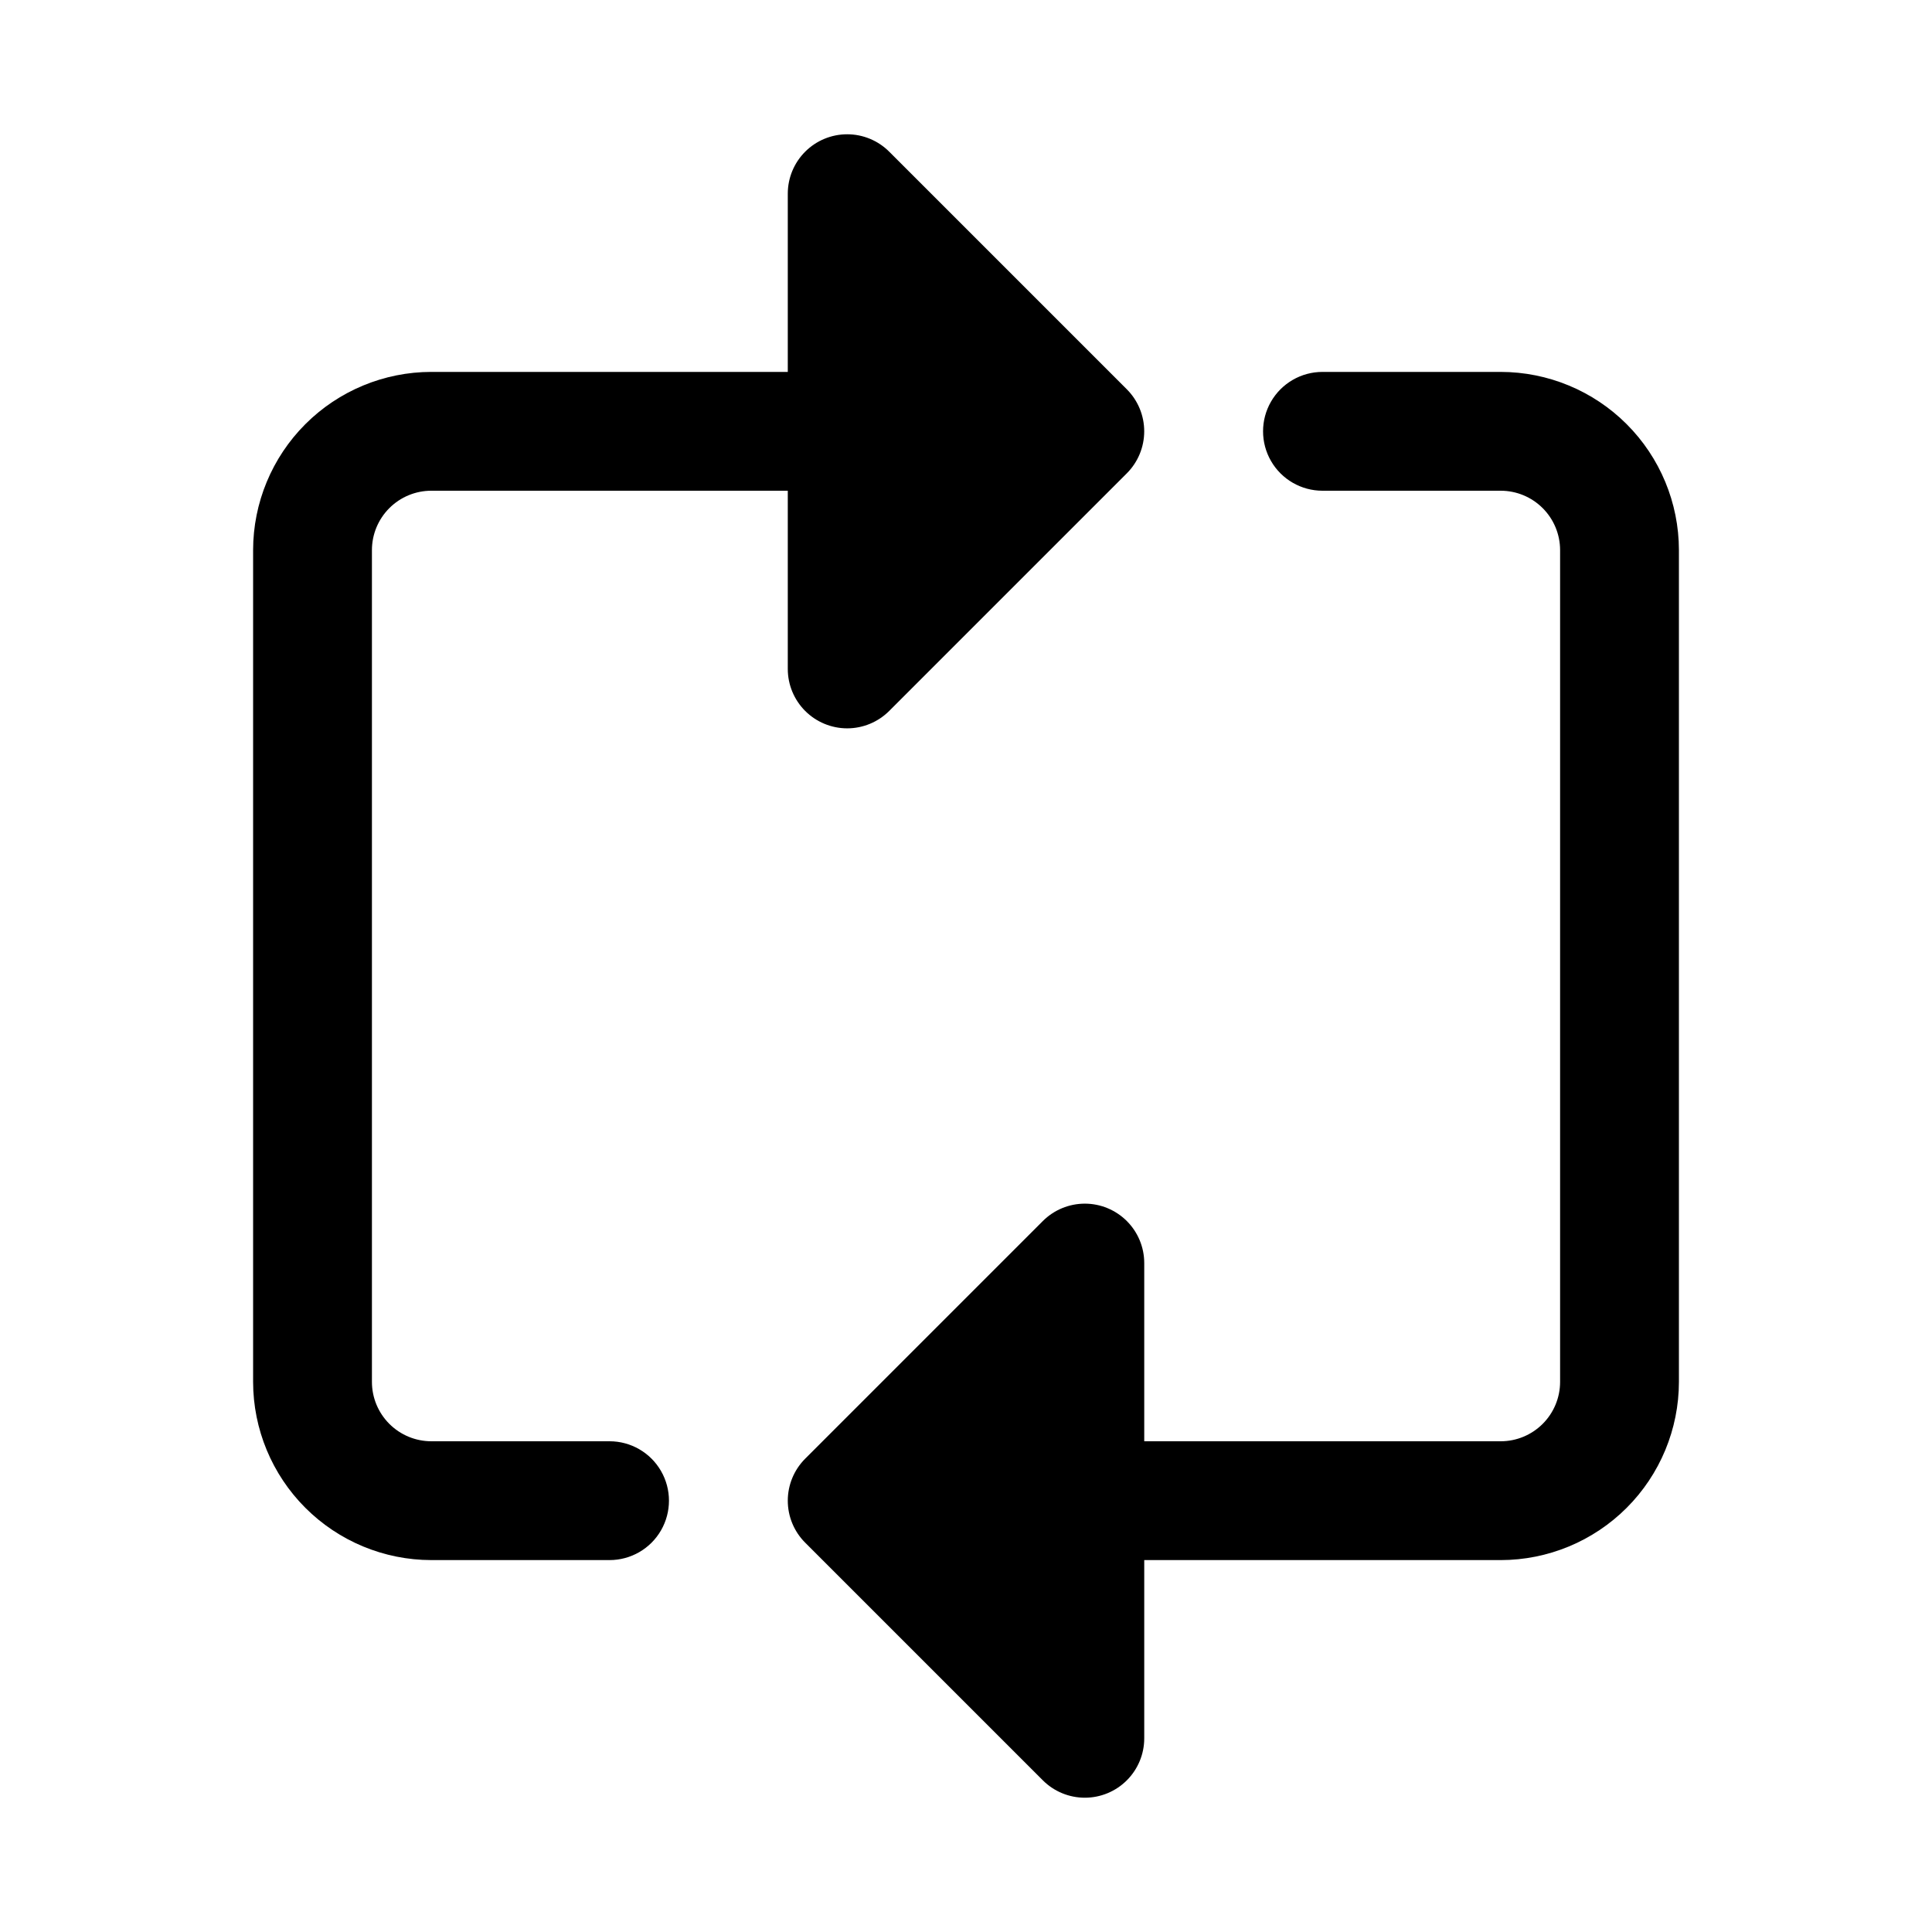 <?xml version="1.0" encoding="UTF-8"?>
<!-- Uploaded to: ICON Repo, www.svgrepo.com, Generator: ICON Repo Mixer Tools -->
<svg fill="#000000" width="800px" height="800px" version="1.1" viewBox="144 144 512 512" xmlns="http://www.w3.org/2000/svg">
 <g>
  <path d="m305.54 525.95h-47.234c-4.172 0-8.176-1.66-11.129-4.613-2.953-2.953-4.613-6.953-4.613-11.129v-220.42c0-4.172 1.66-8.176 4.613-11.129s6.957-4.613 11.129-4.613h94.465v47.23c0 4.176 1.66 8.18 4.613 11.133 2.953 2.949 6.957 4.609 11.133 4.609 4.172 0 8.176-1.66 11.129-4.609l62.977-62.977c2.949-2.953 4.606-6.957 4.606-11.133 0-4.172-1.656-8.176-4.606-11.129l-62.977-62.977c-2.953-2.953-6.957-4.609-11.129-4.609-4.176 0-8.18 1.656-11.133 4.609-2.953 2.953-4.613 6.957-4.613 11.129v47.234h-94.465c-12.52 0.012-24.527 4.992-33.383 13.848s-13.836 20.863-13.848 33.383v220.42c0.012 12.523 4.992 24.527 13.848 33.383 8.855 8.855 20.863 13.836 33.383 13.848h47.234c5.625 0 10.82-3 13.633-7.871s2.812-10.871 0-15.742c-2.812-4.871-8.008-7.875-13.633-7.875z"/>
  <path d="m541.7 242.56h-47.234c-5.621 0-10.82 3-13.633 7.871-2.812 4.871-2.812 10.875 0 15.746 2.812 4.871 8.012 7.871 13.633 7.871h47.234c4.176 0 8.176 1.66 11.129 4.613s4.613 6.957 4.613 11.129v220.42c0 4.176-1.66 8.176-4.613 11.129-2.953 2.953-6.953 4.613-11.129 4.613h-94.465v-47.23c0-4.176-1.66-8.18-4.613-11.129-2.953-2.953-6.957-4.613-11.129-4.613-4.176 0-8.18 1.66-11.133 4.609l-62.977 62.977c-2.953 2.953-4.613 6.957-4.613 11.133 0 4.176 1.66 8.18 4.613 11.129l62.977 62.977c2.953 2.953 6.957 4.609 11.133 4.609 4.172 0 8.176-1.656 11.129-4.609 2.953-2.949 4.613-6.953 4.613-11.129v-47.234h94.465c12.523-0.012 24.527-4.992 33.383-13.848 8.855-8.855 13.836-20.859 13.848-33.383v-220.42c-0.012-12.52-4.992-24.527-13.848-33.383s-20.859-13.836-33.383-13.848z"/>
 </g>
</svg>